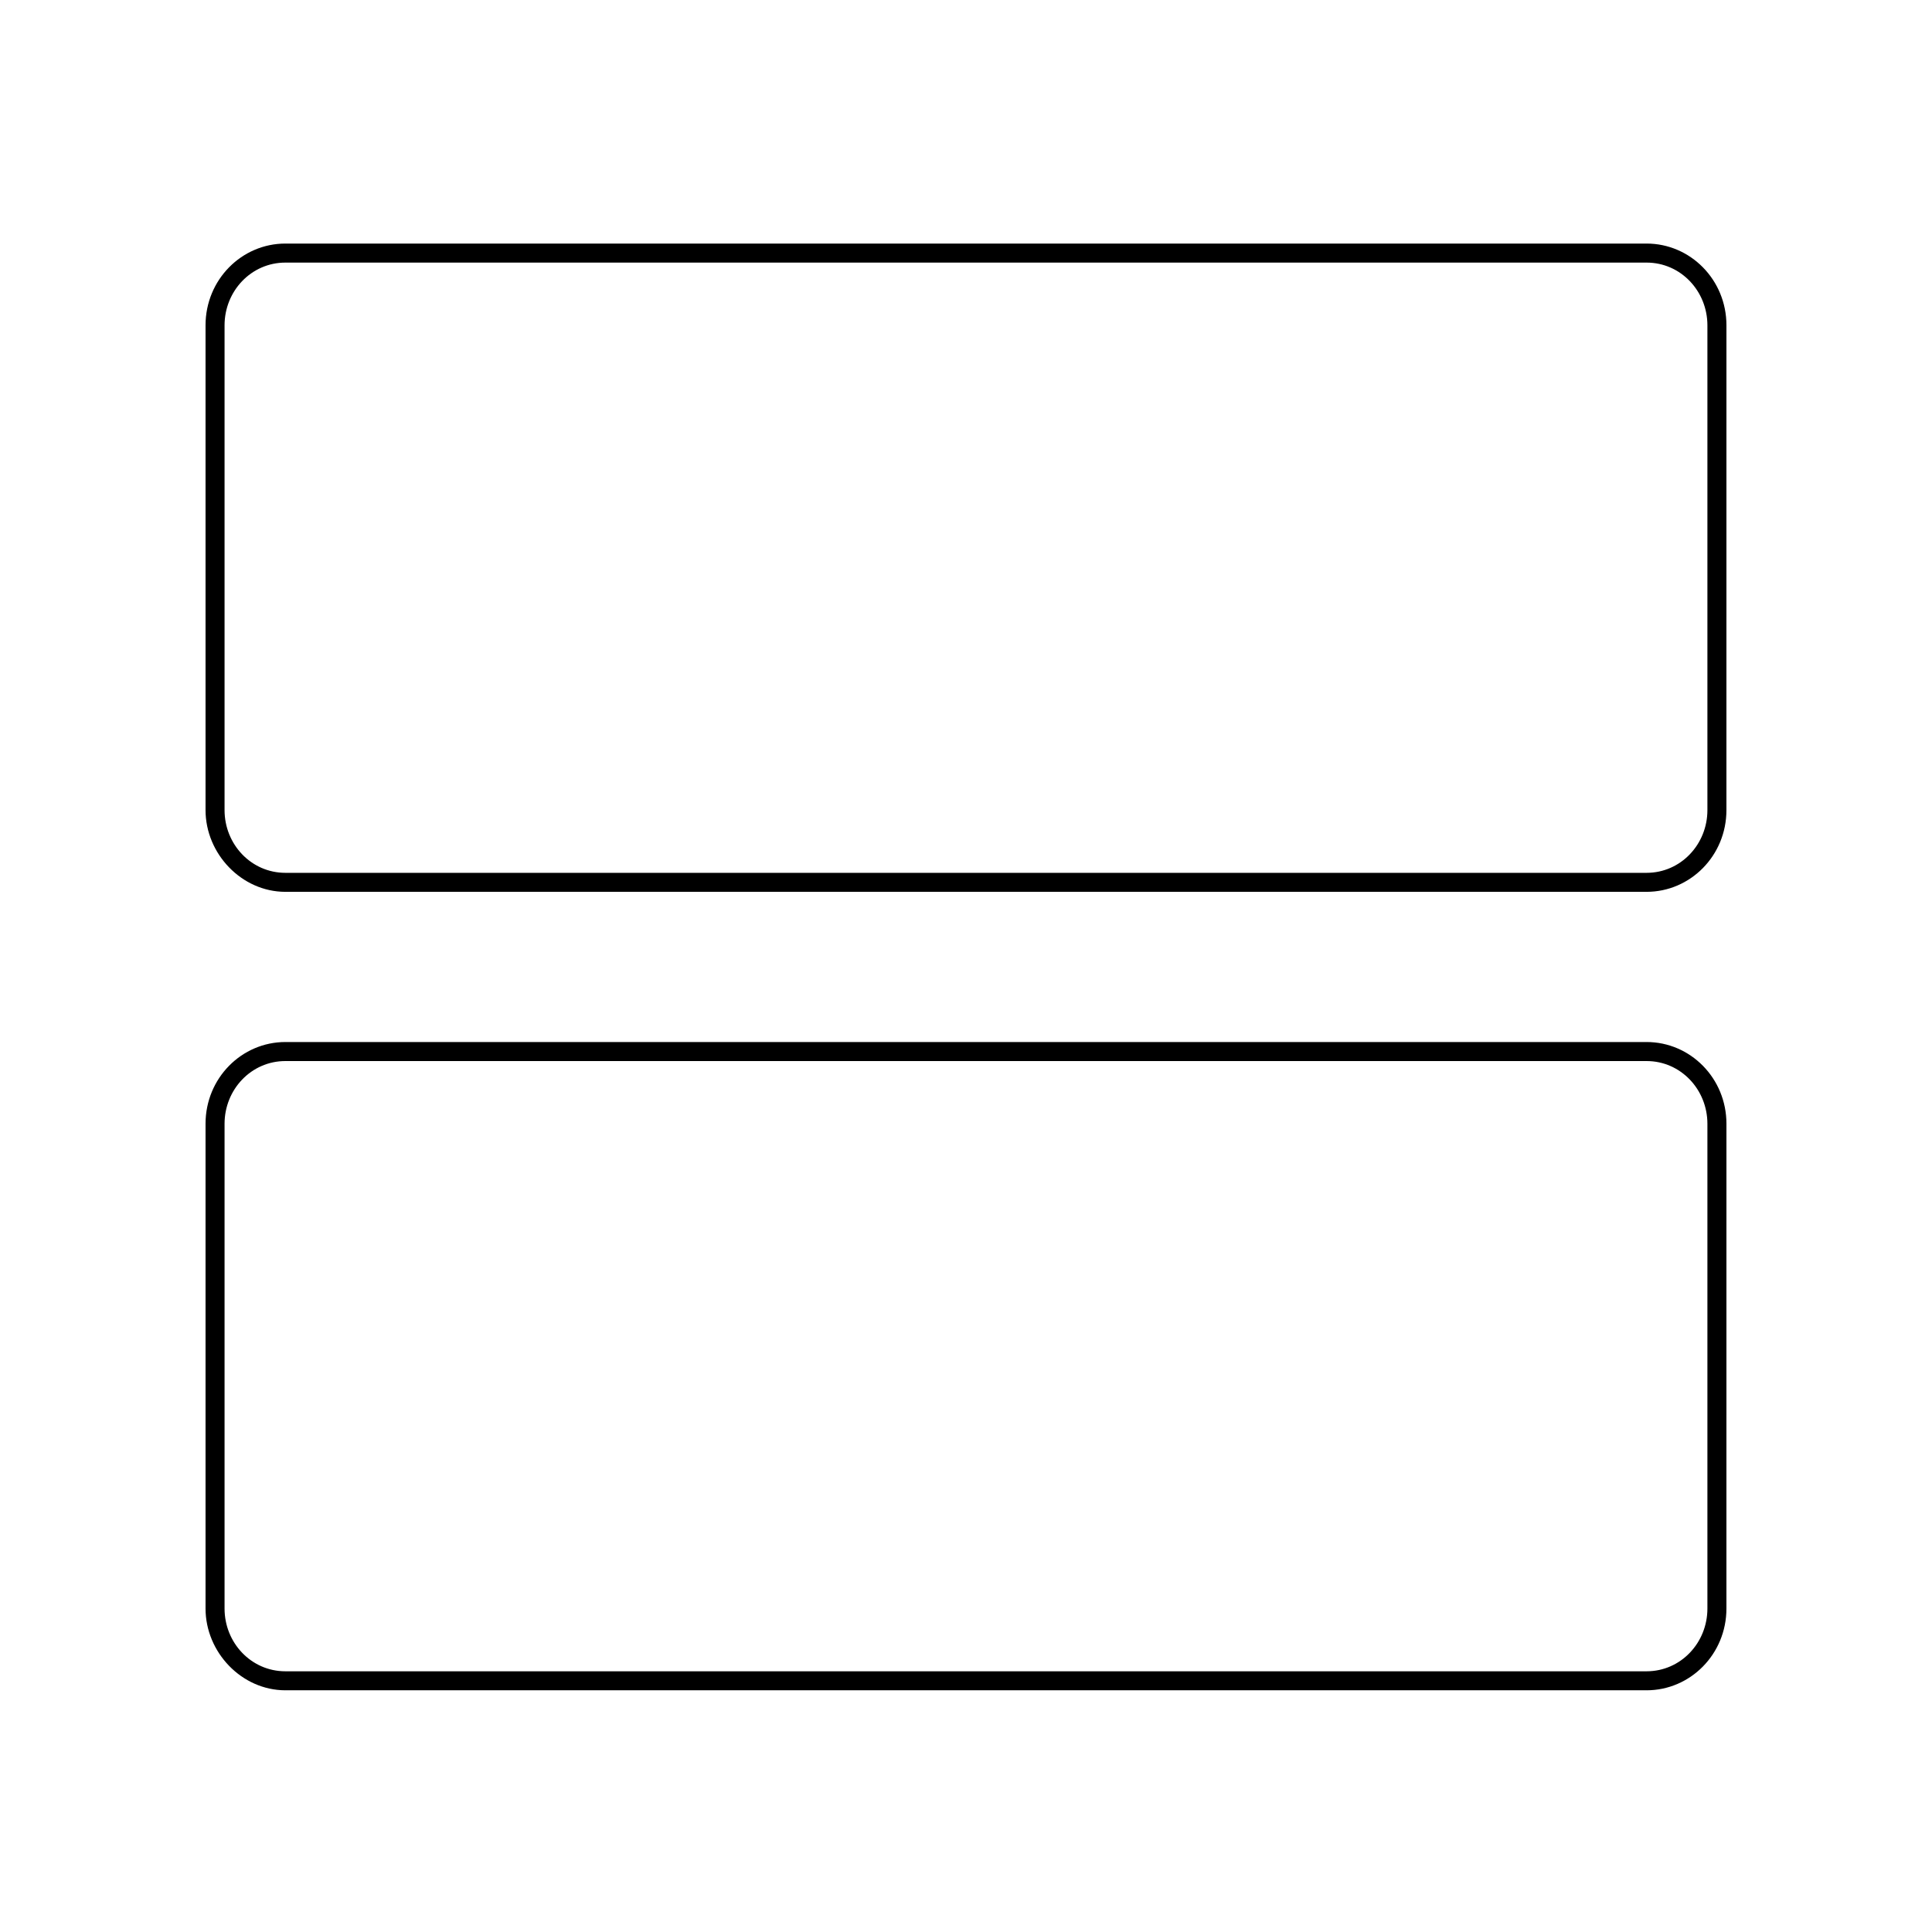 <?xml version="1.0" encoding="UTF-8"?>
<!-- Uploaded to: SVG Repo, www.svgrepo.com, Generator: SVG Repo Mixer Tools -->
<svg fill="#000000" width="800px" height="800px" version="1.1" viewBox="144 144 512 512" xmlns="http://www.w3.org/2000/svg">
 <path d="m580.36 213.59c9.07 0 16.121 7.559 16.121 16.625v128.47c0 9.07-7.055 16.625-16.121 16.625h-360.73c-9.07 0-16.121-7.559-16.121-16.625v-128.47c0-9.07 7.055-16.625 16.121-16.625h360.73m0 211.6c9.07 0 16.121 7.559 16.121 16.625v128.47c0 9.07-7.055 16.625-16.121 16.625h-360.73c-9.07 0-16.121-7.559-16.121-16.625v-128.47c0-9.07 7.055-16.625 16.121-16.625l360.73-0.004m0-216.64h-360.73c-11.586 0-21.16 9.574-21.16 21.664v128.47c0 11.586 9.574 21.664 21.16 21.664h360.73c11.586 0 21.16-9.574 21.16-21.664l0.004-128.47c0-12.09-9.574-21.664-21.16-21.664zm0 211.6h-360.73c-11.586 0-21.16 9.574-21.16 21.664v128.47c0 11.586 9.574 21.664 21.16 21.664h360.73c11.586 0 21.16-9.574 21.16-21.664l0.004-128.47c0-12.094-9.574-21.664-21.16-21.664z"/>
</svg>